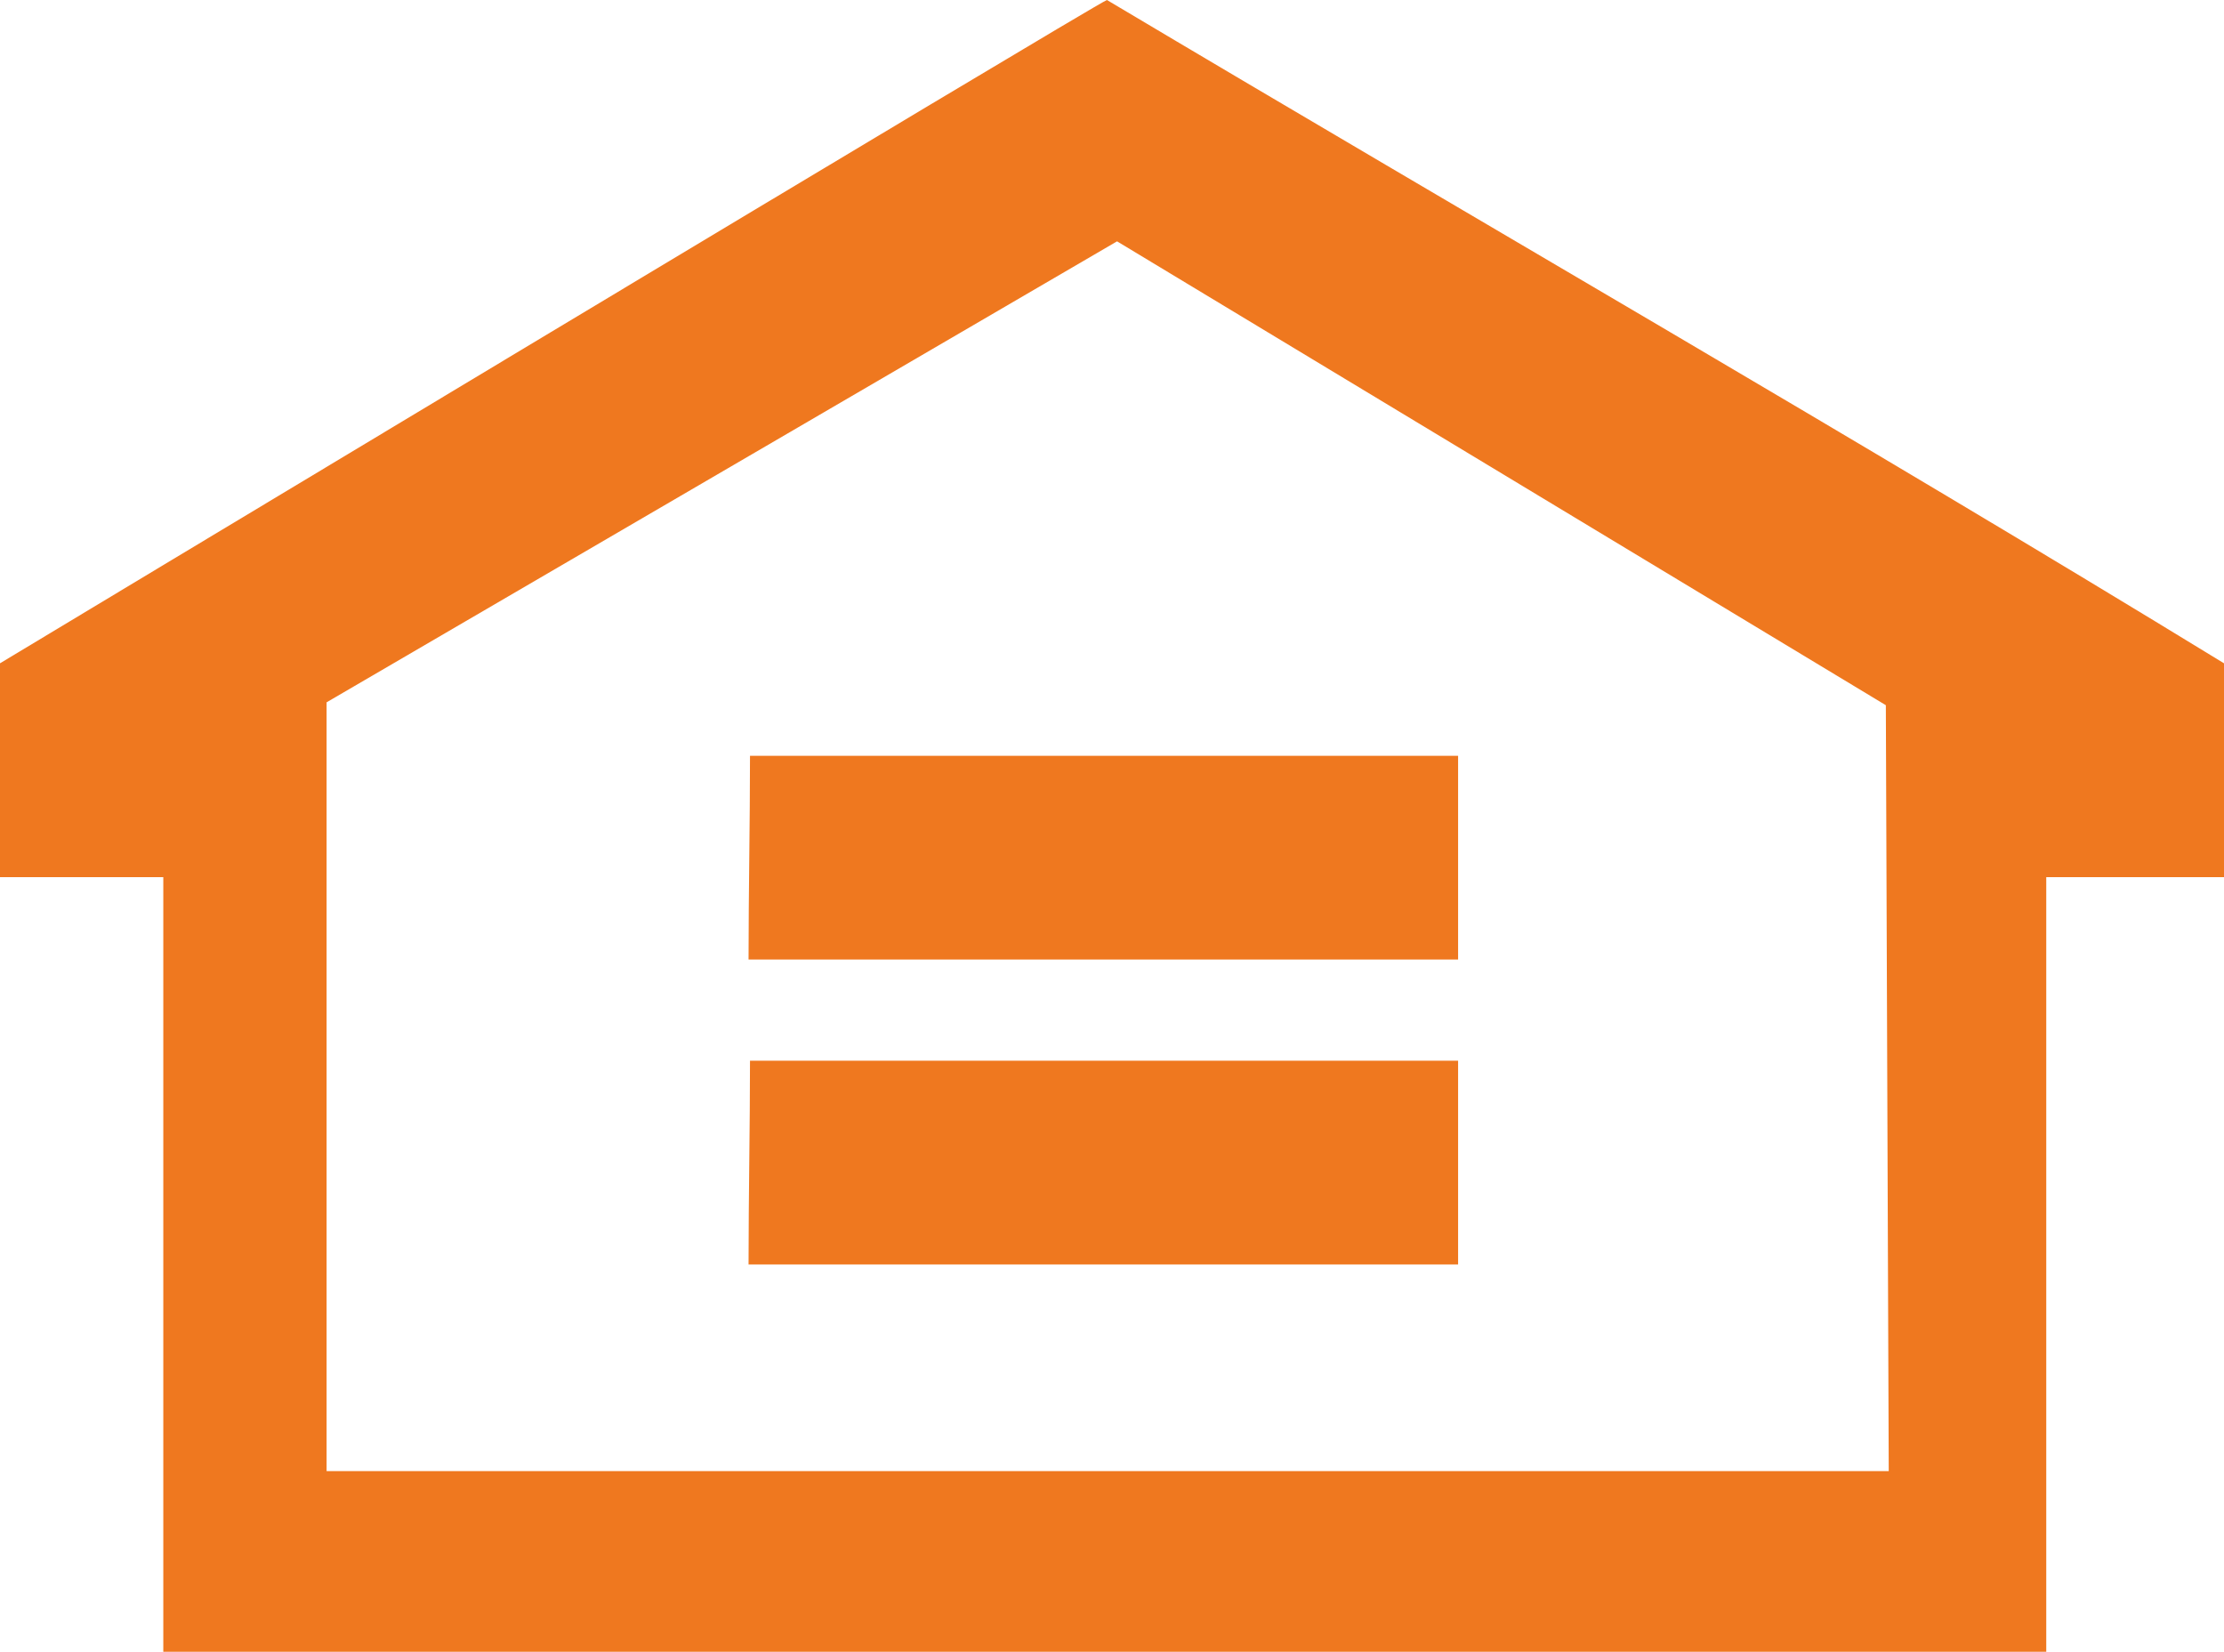 <?xml version="1.0" encoding="UTF-8" standalone="no"?>
<svg
   xmlns:dc="http://purl.org/dc/elements/1.1/"
   xmlns:cc="http://creativecommons.org/ns#"
   xmlns:rdf="http://www.w3.org/1999/02/22-rdf-syntax-ns#"
   xmlns:svg="http://www.w3.org/2000/svg"
   xmlns="http://www.w3.org/2000/svg"
   xmlns:sodipodi="http://sodipodi.sourceforge.net/DTD/sodipodi-0.dtd"
   xmlns:inkscape="http://www.inkscape.org/namespaces/inkscape"
   version="1.0"
   id="Layer_1"
   x="0px"
   y="0px"
   viewBox="0 0 153.9 114.3"
   xml:space="preserve"
   sodipodi:docname="equal-housing-lender.svg"
   width="153.9"
   height="114.3"
   inkscape:version="0.92.4 (5da689c313, 2019-01-14)"><defs
   id="defs53" /><sodipodi:namedview
   pagecolor="#ffffff"
   bordercolor="#666666"
   borderopacity="1"
   objecttolerance="10"
   gridtolerance="10"
   guidetolerance="10"
   inkscape:pageopacity="0"
   inkscape:pageshadow="2"
   inkscape:window-width="1368"
   inkscape:window-height="820"
   id="namedview51"
   showgrid="false"
   inkscape:zoom="2.1851852"
   inkscape:cx="82.030827"
   inkscape:cy="37.006834"
   inkscape:window-x="0"
   inkscape:window-y="40"
   inkscape:window-maximized="0"
   inkscape:current-layer="Layer_1" />
<style
   type="text/css"
   id="style2">
	.st0{fill: #ef781f;}
</style>
<path
   class="st0"
   d="m 100.9,52.3 c 0,4.7 0,9.4 0,14.1 -16.5,0 -32.6,0 -49.1,0 0,-4.6 0.1,-9.5 0.1,-14.1 16.3,0 32.7,0 49,0 z"
   id="path4"
   inkscape:connector-curvature="0"
   style="fill: #ef781f;" />
<path
   class="st0"
   d="m 100.9,73.4 c 0,4.7 0,9.4 0,14.1 -16.5,0 -32.6,0 -49.1,0 0,-4.7 0.1,-9.6 0.1,-14.1 16.3,0 32.7,0 49,0 z"
   id="path6"
   inkscape:connector-curvature="0"
   style="fill: #ef781f;" />


<path
   class="st0"
   d="m 76.6,0 c 25.7,15.3 51.8,30.3 77.3,45.9 0,4.9 0,9.9 0,14.8 -4.1,0 -8.2,0 -12.3,0 0,18.1 0,23.9 0,53.6 -43.3,0 -87,0 -130.3,0 0,-17.9 0,-35.8 0,-53.6 -3.8,0 -7.5,0 -11.3,0 C 0,54.5 0,52.1 0,45.9 0,45.9 76.1,0.1 76.6,0 Z M 130.5,48.8 77.3,16.7 22.6,48.6 v 53.2 h 108.1 z"
   id="path48"
   inkscape:connector-curvature="0"
   style="fill: #ef781f;" />
</svg>